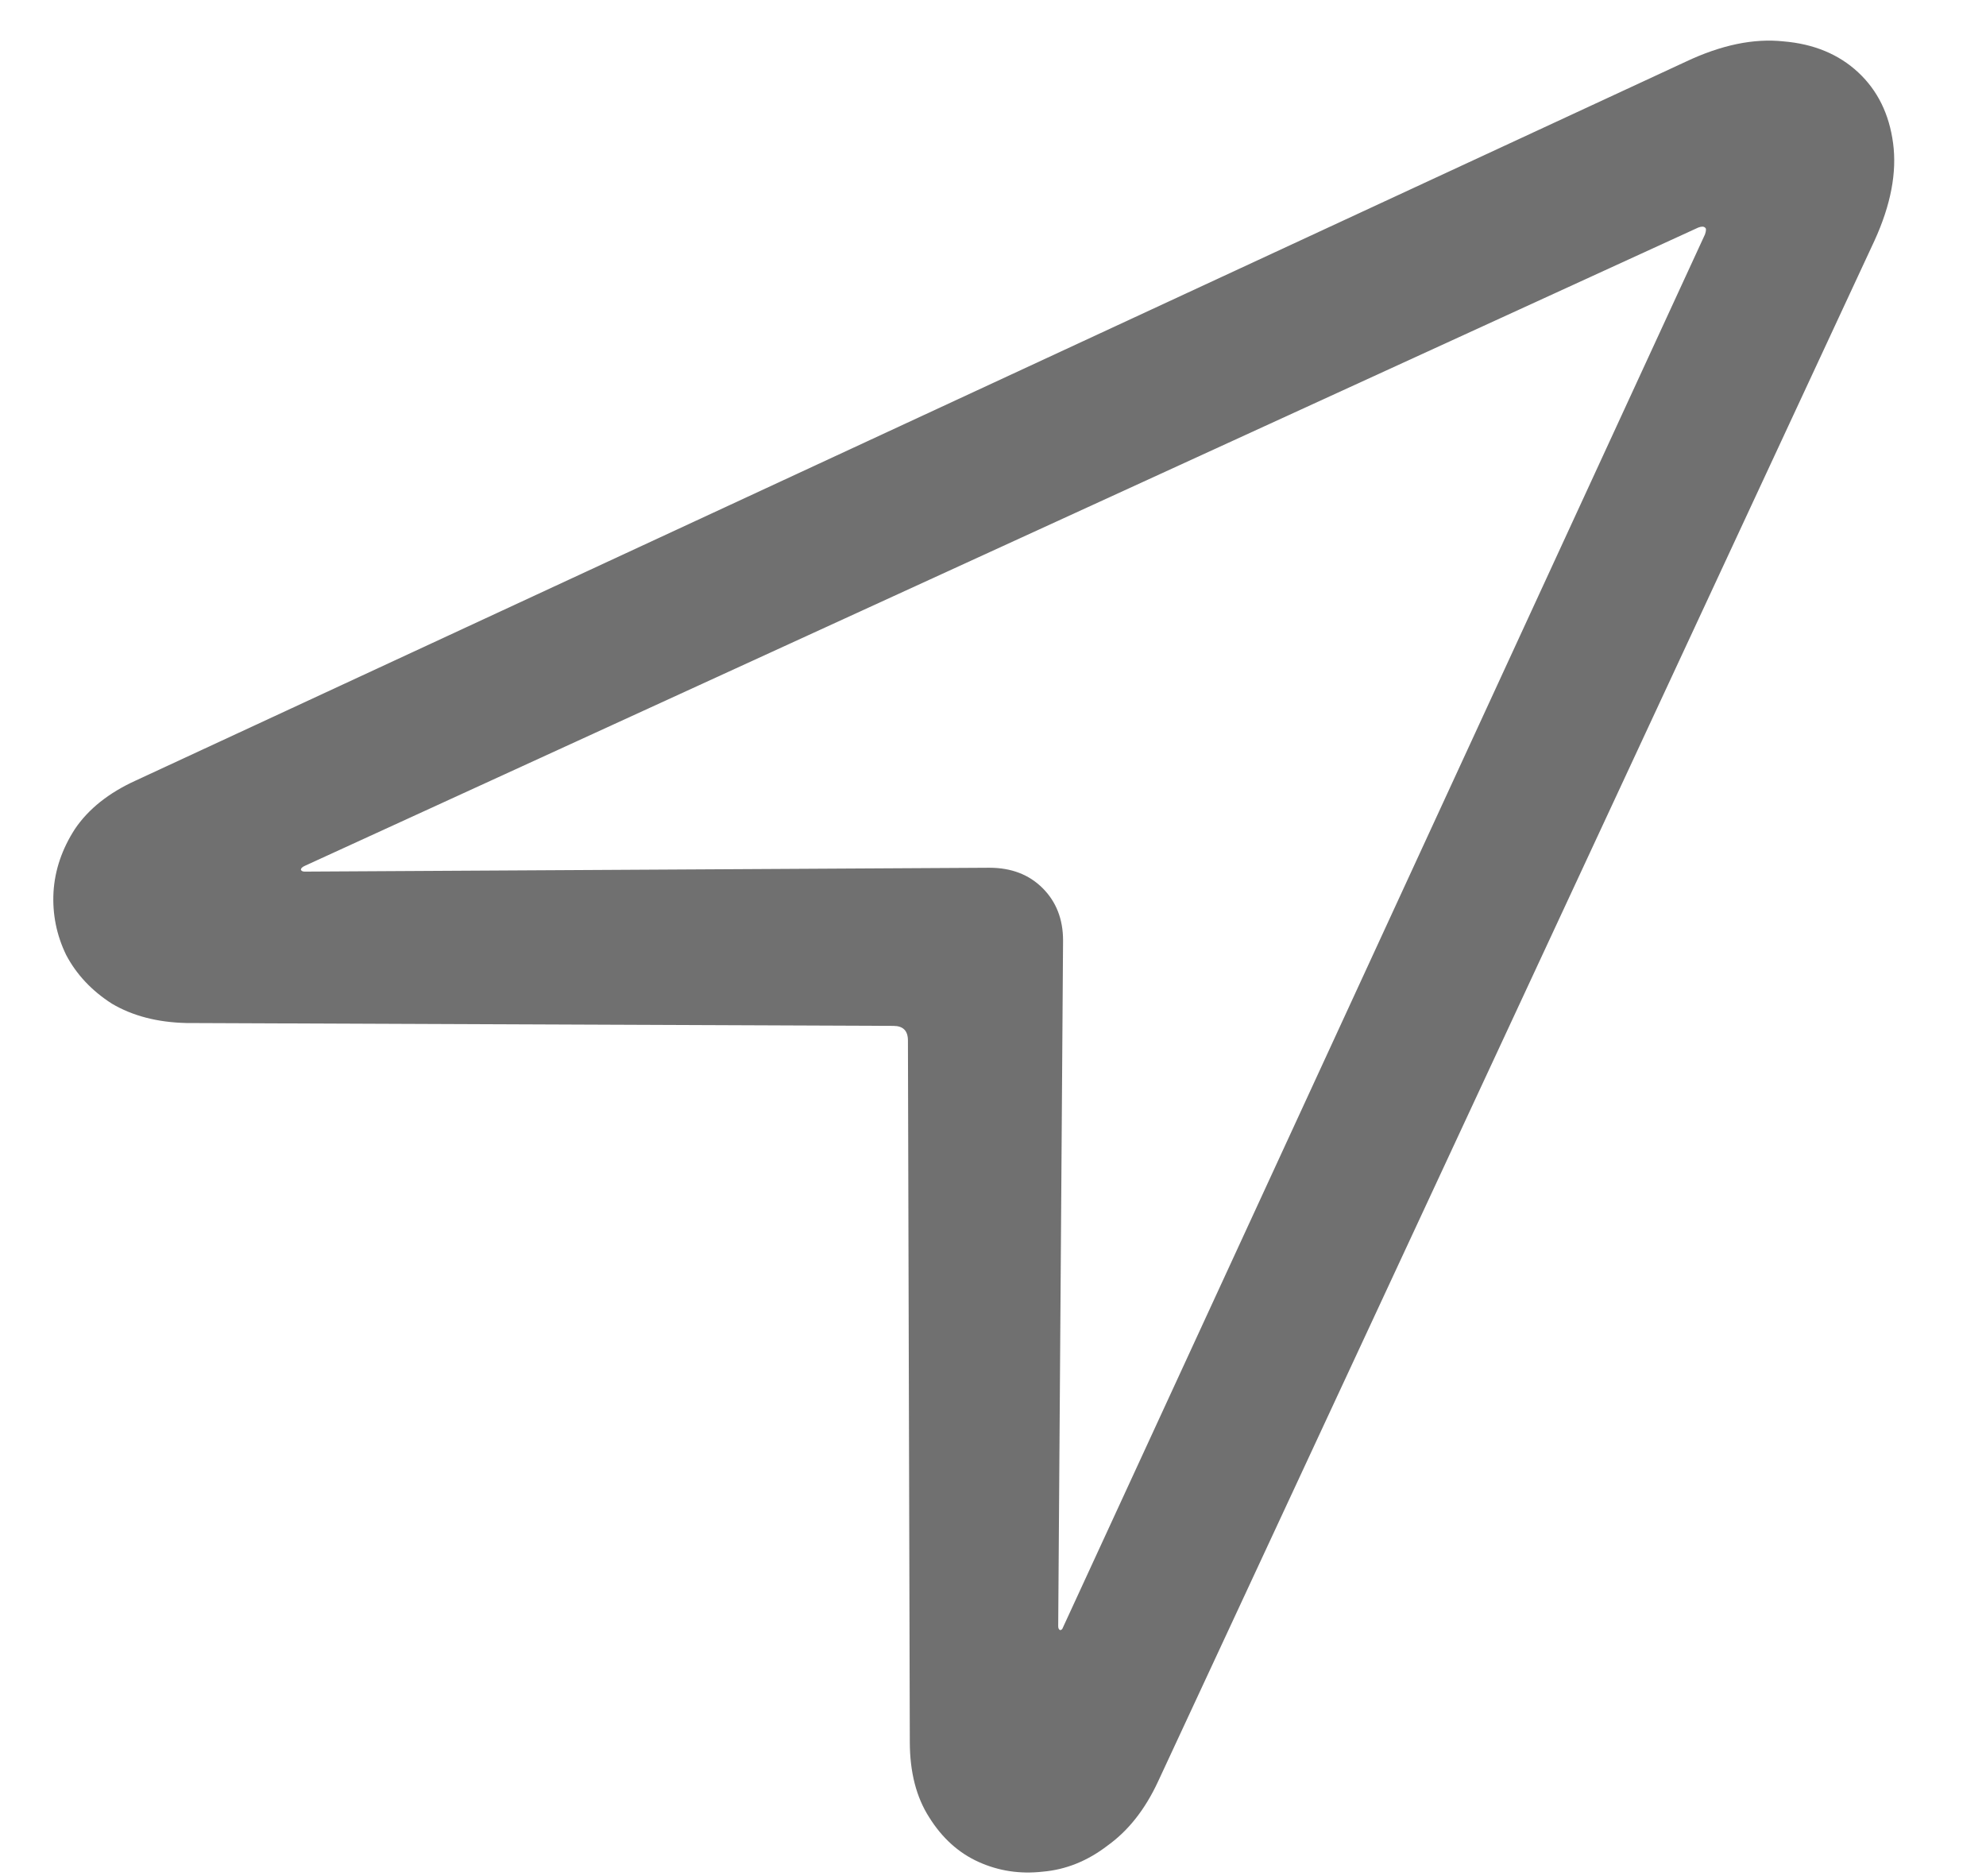 <svg width="18" height="17" viewBox="0 0 18 17" fill="none" xmlns="http://www.w3.org/2000/svg">
<path opacity="0.56" d="M1.232 7.072L15.277 0.56C15.6 0.407 15.896 0.346 16.165 0.375C16.44 0.398 16.666 0.492 16.842 0.656C17.018 0.82 17.123 1.034 17.158 1.298C17.193 1.562 17.138 1.854 16.991 2.177L10.496 16.143C10.379 16.395 10.227 16.588 10.039 16.723C9.857 16.863 9.661 16.942 9.45 16.96C9.245 16.983 9.052 16.954 8.87 16.872C8.688 16.79 8.539 16.655 8.422 16.468C8.305 16.286 8.246 16.058 8.246 15.782L8.229 9.428C8.229 9.34 8.185 9.296 8.097 9.296L1.689 9.27C1.426 9.264 1.2 9.205 1.013 9.094C0.831 8.977 0.693 8.83 0.6 8.654C0.512 8.473 0.474 8.282 0.485 8.083C0.497 7.884 0.562 7.693 0.679 7.512C0.802 7.33 0.986 7.184 1.232 7.072ZM2.762 7.898L8.967 7.863C9.166 7.863 9.327 7.925 9.45 8.048C9.573 8.171 9.635 8.329 9.635 8.522L9.591 14.736C9.591 14.754 9.597 14.766 9.608 14.771C9.62 14.771 9.629 14.763 9.635 14.745L15.453 2.124C15.465 2.089 15.465 2.068 15.453 2.062C15.441 2.051 15.421 2.051 15.392 2.062L2.762 7.846C2.738 7.857 2.727 7.869 2.727 7.881C2.732 7.893 2.744 7.898 2.762 7.898Z" fill="black"/>
</svg>
